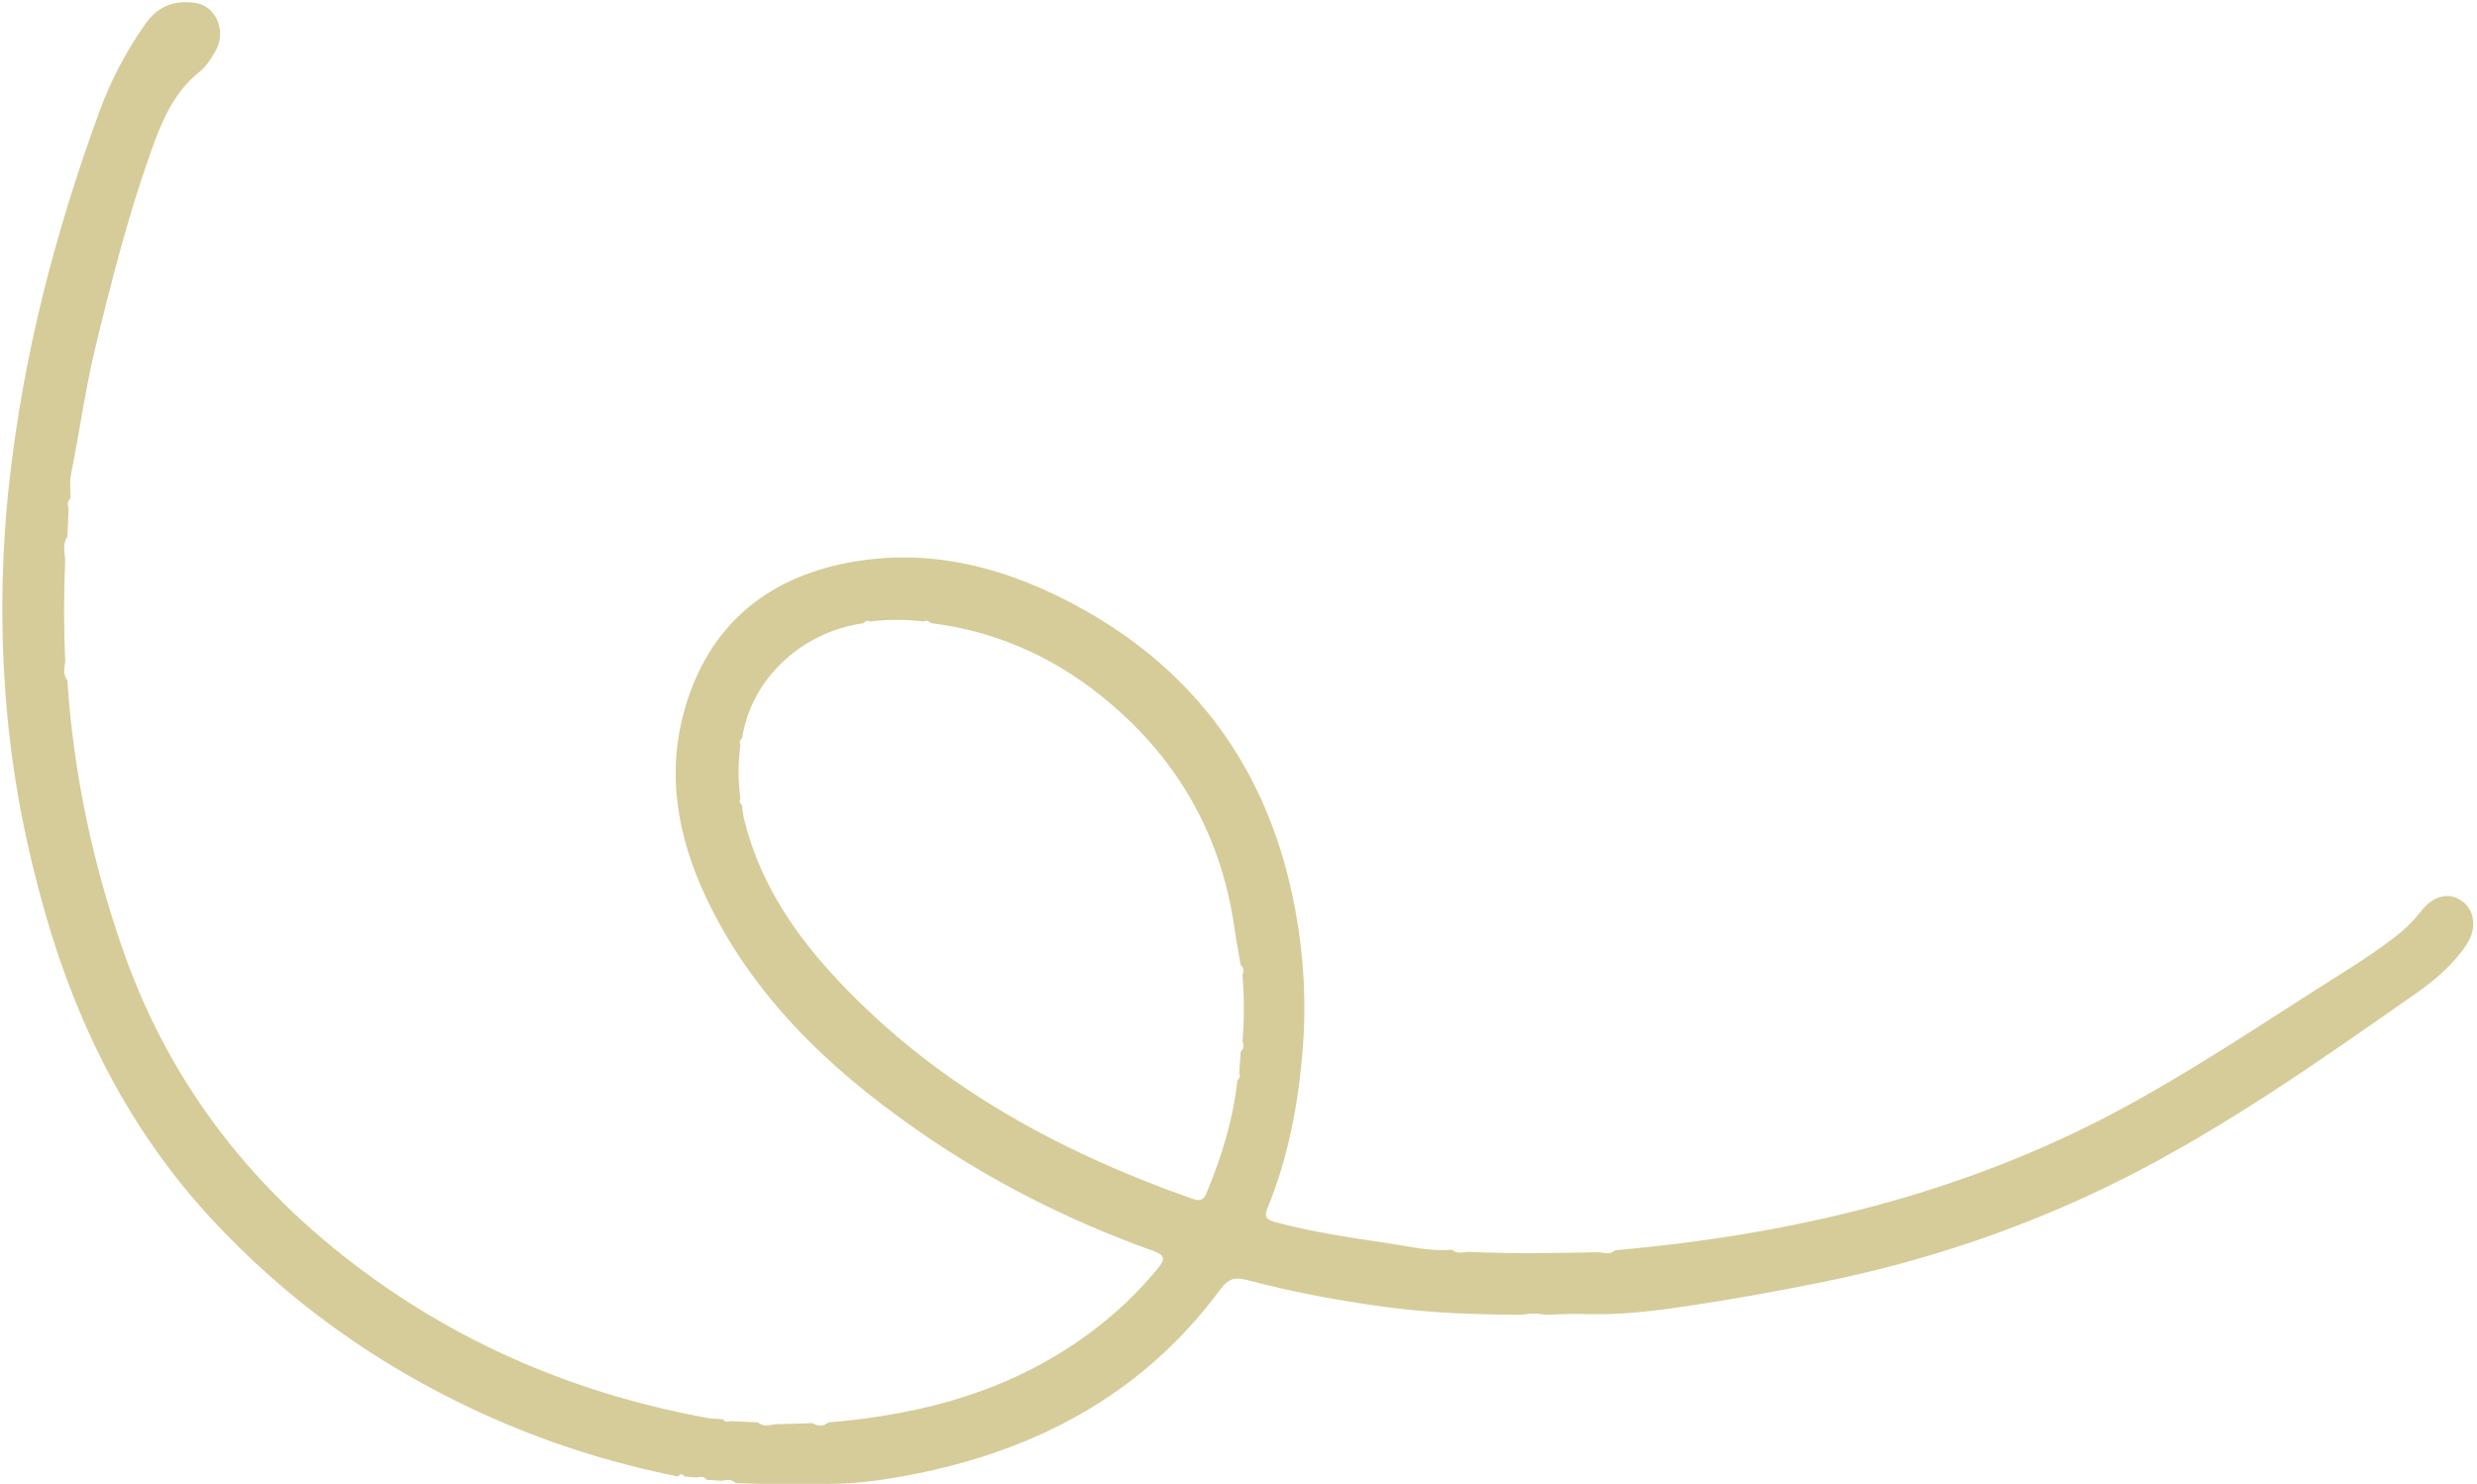 <?xml version="1.0" encoding="UTF-8" standalone="no"?><svg xmlns="http://www.w3.org/2000/svg" xmlns:xlink="http://www.w3.org/1999/xlink" fill="#000000" height="501" id="Text" preserveAspectRatio="xMidYMid meet" version="1.1" viewBox="82.3 249.2 835.9 501.0" width="835.9" x="0" xml:space="preserve" y="0" zoomAndPan="magnify"><g id="change1_1"><path d="M577.7,671.7c14.7,0.72,29.41,0.44,44.12,0.14c1.88,0.2,3.83,0.93,5.5-0.66 c59.48-5.25,116.67-18.73,169.73-47.1c22.83-12.21,44.38-26.51,66.16-40.42c9.08-5.8,18.32-11.35,26.9-17.9 c3.45-2.63,6.55-5.57,9.2-9.01c4.14-5.36,9.58-6.63,13.98-3.33c4.22,3.16,4.89,9.26,1.43,14.52c-4.52,6.87-10.73,12.08-17.36,16.72 c-31.78,22.22-63.45,44.63-98.18,62.19c-32.56,16.45-66.74,28-102.54,35.22c-15.42,3.11-30.88,5.87-46.41,8.16 c-11.09,1.64-22.32,2.87-33.62,2.47c-4.3-0.15-8.62,0.17-12.93,0.27c-2.61-0.54-5.23-0.54-7.84-0.01 c-15.25-0.08-30.5-0.57-45.63-2.59c-15.8-2.11-31.49-5-46.9-9.12c-3.99-1.07-6.39-0.66-9.04,2.94 c-26.71,36.25-63.66,55.34-107.15,63.26c-8.64,1.57-17.34,2.66-26.15,2.58c-7.34,0-14.68,0-22.02,0c-2.8-0.09-5.61-0.18-8.41-0.27 c-1.32-1.47-2.95-1.06-4.56-0.77c-1.72-0.11-3.44-0.21-5.15-0.32c-0.93-1.23-2.18-1.1-3.46-0.79c-1.36-0.11-2.73-0.22-4.09-0.33 c-0.71-1.01-1.43-0.99-2.15-0.01c-23.15-4.62-45.47-11.76-66.94-21.65c-34.37-15.83-64.6-37.35-90.35-65.11 c-27.46-29.6-45.15-64.56-56.22-103.11c-6.46-22.49-10.94-45.38-13.01-68.69c-2.29-25.8-2-51.61,0.86-77.38 c4.77-42.97,15.58-84.47,30.46-124.97c3.85-10.48,9.02-20.32,15.52-29.48c4.29-6.04,9.86-7.99,16.83-6.97 c7.01,1.03,10.6,9.7,6.68,16.38c-1.44,2.46-3.05,5.06-5.23,6.79c-9.07,7.21-13.06,17.34-16.74,27.73 c-7.56,21.37-13.14,43.29-18.48,65.29c-3.44,14.2-5.36,28.66-8.25,42.95c-0.53,2.59-0.12,5.38-0.15,8.07 c-1.11,0.95-1.07,2.11-0.64,3.35c-0.14,3.2-0.29,6.4-0.43,9.6c-1.69,2.41-0.94,5.05-0.74,7.64c-0.47,11.45-0.51,22.89,0.02,34.34 c-0.25,2.24-0.89,4.53,0.72,6.57c2.05,31.13,8.46,61.38,18.71,90.81c16.18,46.48,45.3,83.04,85.22,111.48 c33.8,24.09,71.26,39.09,111.9,46.59c1.76,0.32,3.58,0.3,5.37,0.44c0.64,0.91,1.49,0.99,2.46,0.64c3.14,0.14,6.28,0.29,9.41,0.43 c1.74,1.61,3.74,0.96,5.69,0.64c4.23-0.13,8.46-0.26,12.7-0.39c1.83,1.11,3.62,1.22,5.34-0.24c32.59-2.69,63.22-11.11,89.67-31.28 c7.86-5.99,15-12.8,21.34-20.47c2.72-3.29,2.8-4.65-1.56-6.21c-28.56-10.22-55.45-23.84-80.28-41.27 c-29.33-20.57-54.82-44.86-70.39-77.84c-9.61-20.35-13.57-41.76-7.19-63.88c7.93-27.52,27.02-43.74,54.59-49.13 c28.61-5.59,55.31,1.89,80.19,15.88c37.88,21.3,61.17,53.79,70.18,96.08c3.59,16.86,4.92,34.02,3.58,51.58 c-1.45,18.87-4.85,36.94-11.99,54.37c-1.32,3.21,0.29,3.91,3,4.64c12.65,3.39,25.58,5.24,38.5,7.17c6.89,1.03,13.71,2.72,20.77,2.05 C573.91,672.42,575.81,671.97,577.7,671.7z M332.76,498.37c-0.8,0.61-1.04,1.35-0.59,2.28c-0.84,6.02-0.81,12.05,0,18.07 c-0.44,0.92-0.22,1.67,0.57,2.28c0.18,1.42,0.23,2.86,0.56,4.24c4.73,19.7,15.12,36.35,28.45,51.19 c33.65,37.46,76.17,60.9,123.05,77.41c2.43,0.85,3.63,0.46,4.59-1.83c5.16-12.29,9.03-24.92,10.5-38.21 c0.81-0.61,1.03-1.38,0.6-2.32c0.17-2.46,0.34-4.92,0.51-7.39c1.15-0.96,1.07-2.14,0.61-3.39c0.58-7.45,0.63-14.89-0.03-22.34 c0.5-1.26,0.56-2.43-0.6-3.4c-0.7-4.19-1.49-8.38-2.1-12.59c-4.65-32.47-20.2-58.73-45.77-78.93 c-16.62-13.14-35.58-21.34-56.77-23.93c-0.62-0.8-1.38-0.99-2.3-0.56c-6.02-0.7-12.04-0.74-18.06,0.01 c-0.93-0.44-1.68-0.21-2.29,0.59C352.62,462.5,335.69,478.55,332.76,498.37z" fill="#d6cc99"/></g></svg>